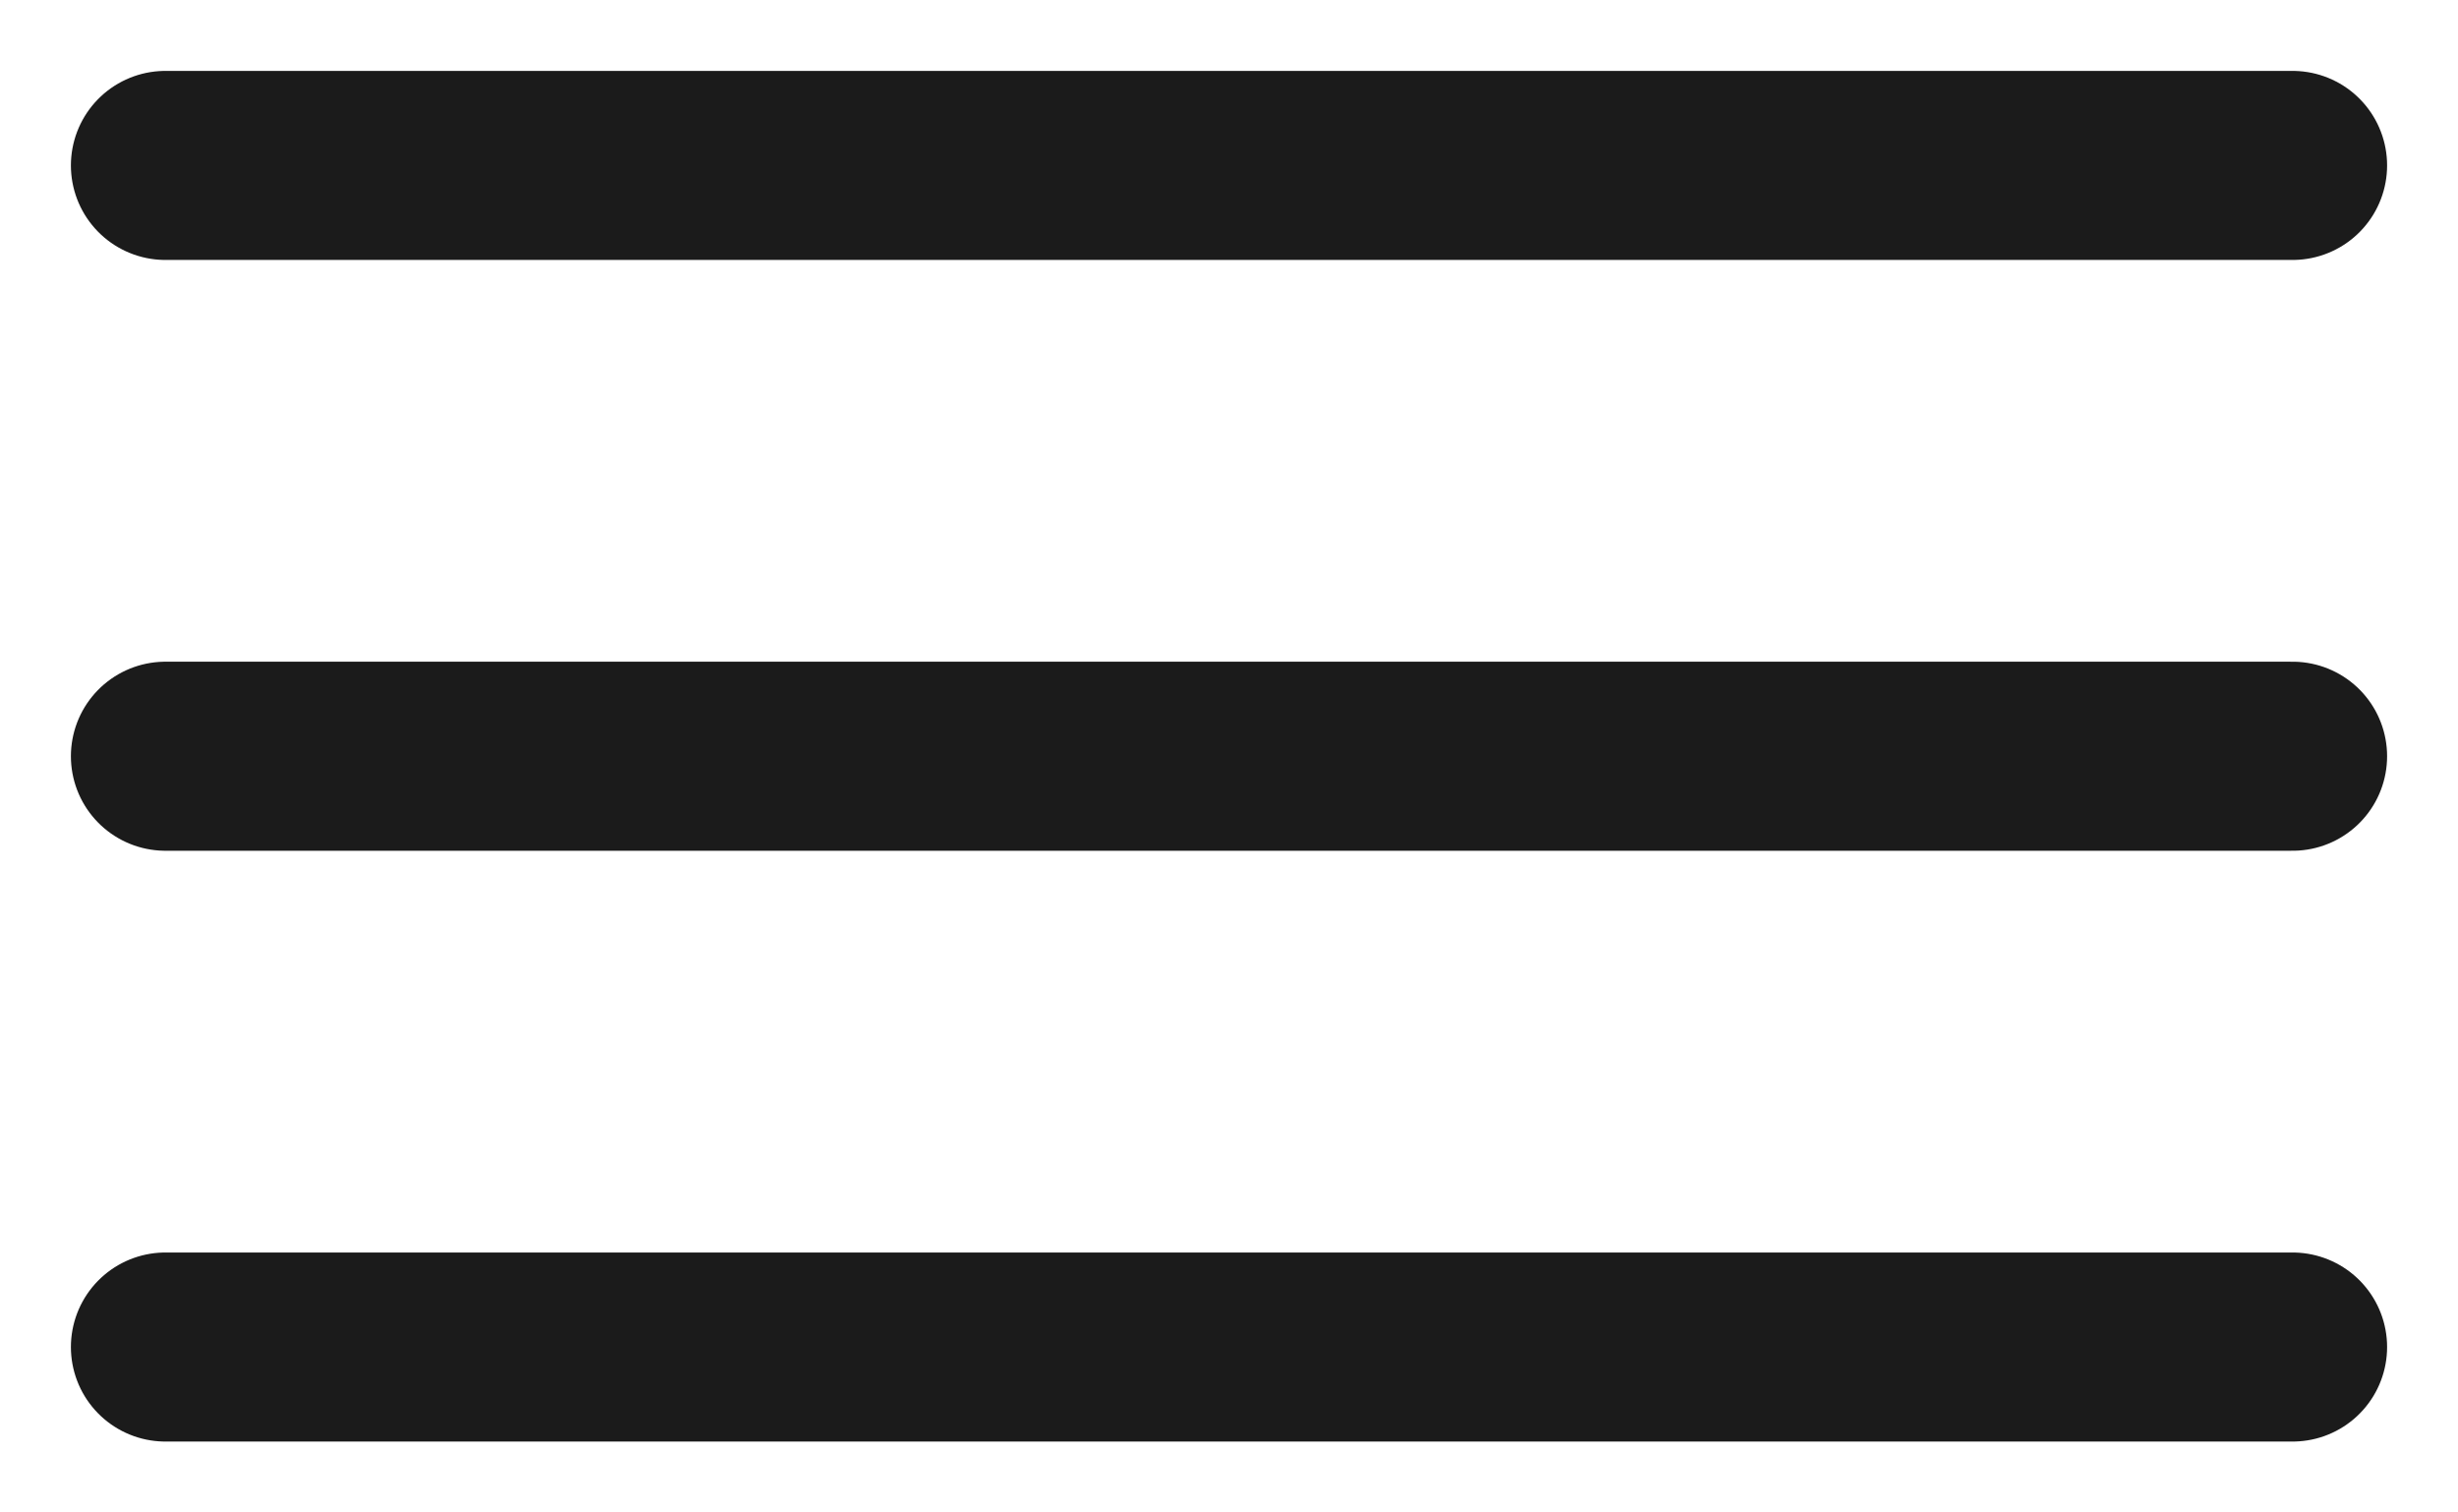 <svg width="26" height="16" fill="none" xmlns="http://www.w3.org/2000/svg"><path d="M1.75 14.25h22.5M1.75 8h22.5M1.75 1.75h22.5" stroke="#1B1B1B" stroke-width="2" stroke-linecap="round" stroke-linejoin="round"/></svg>